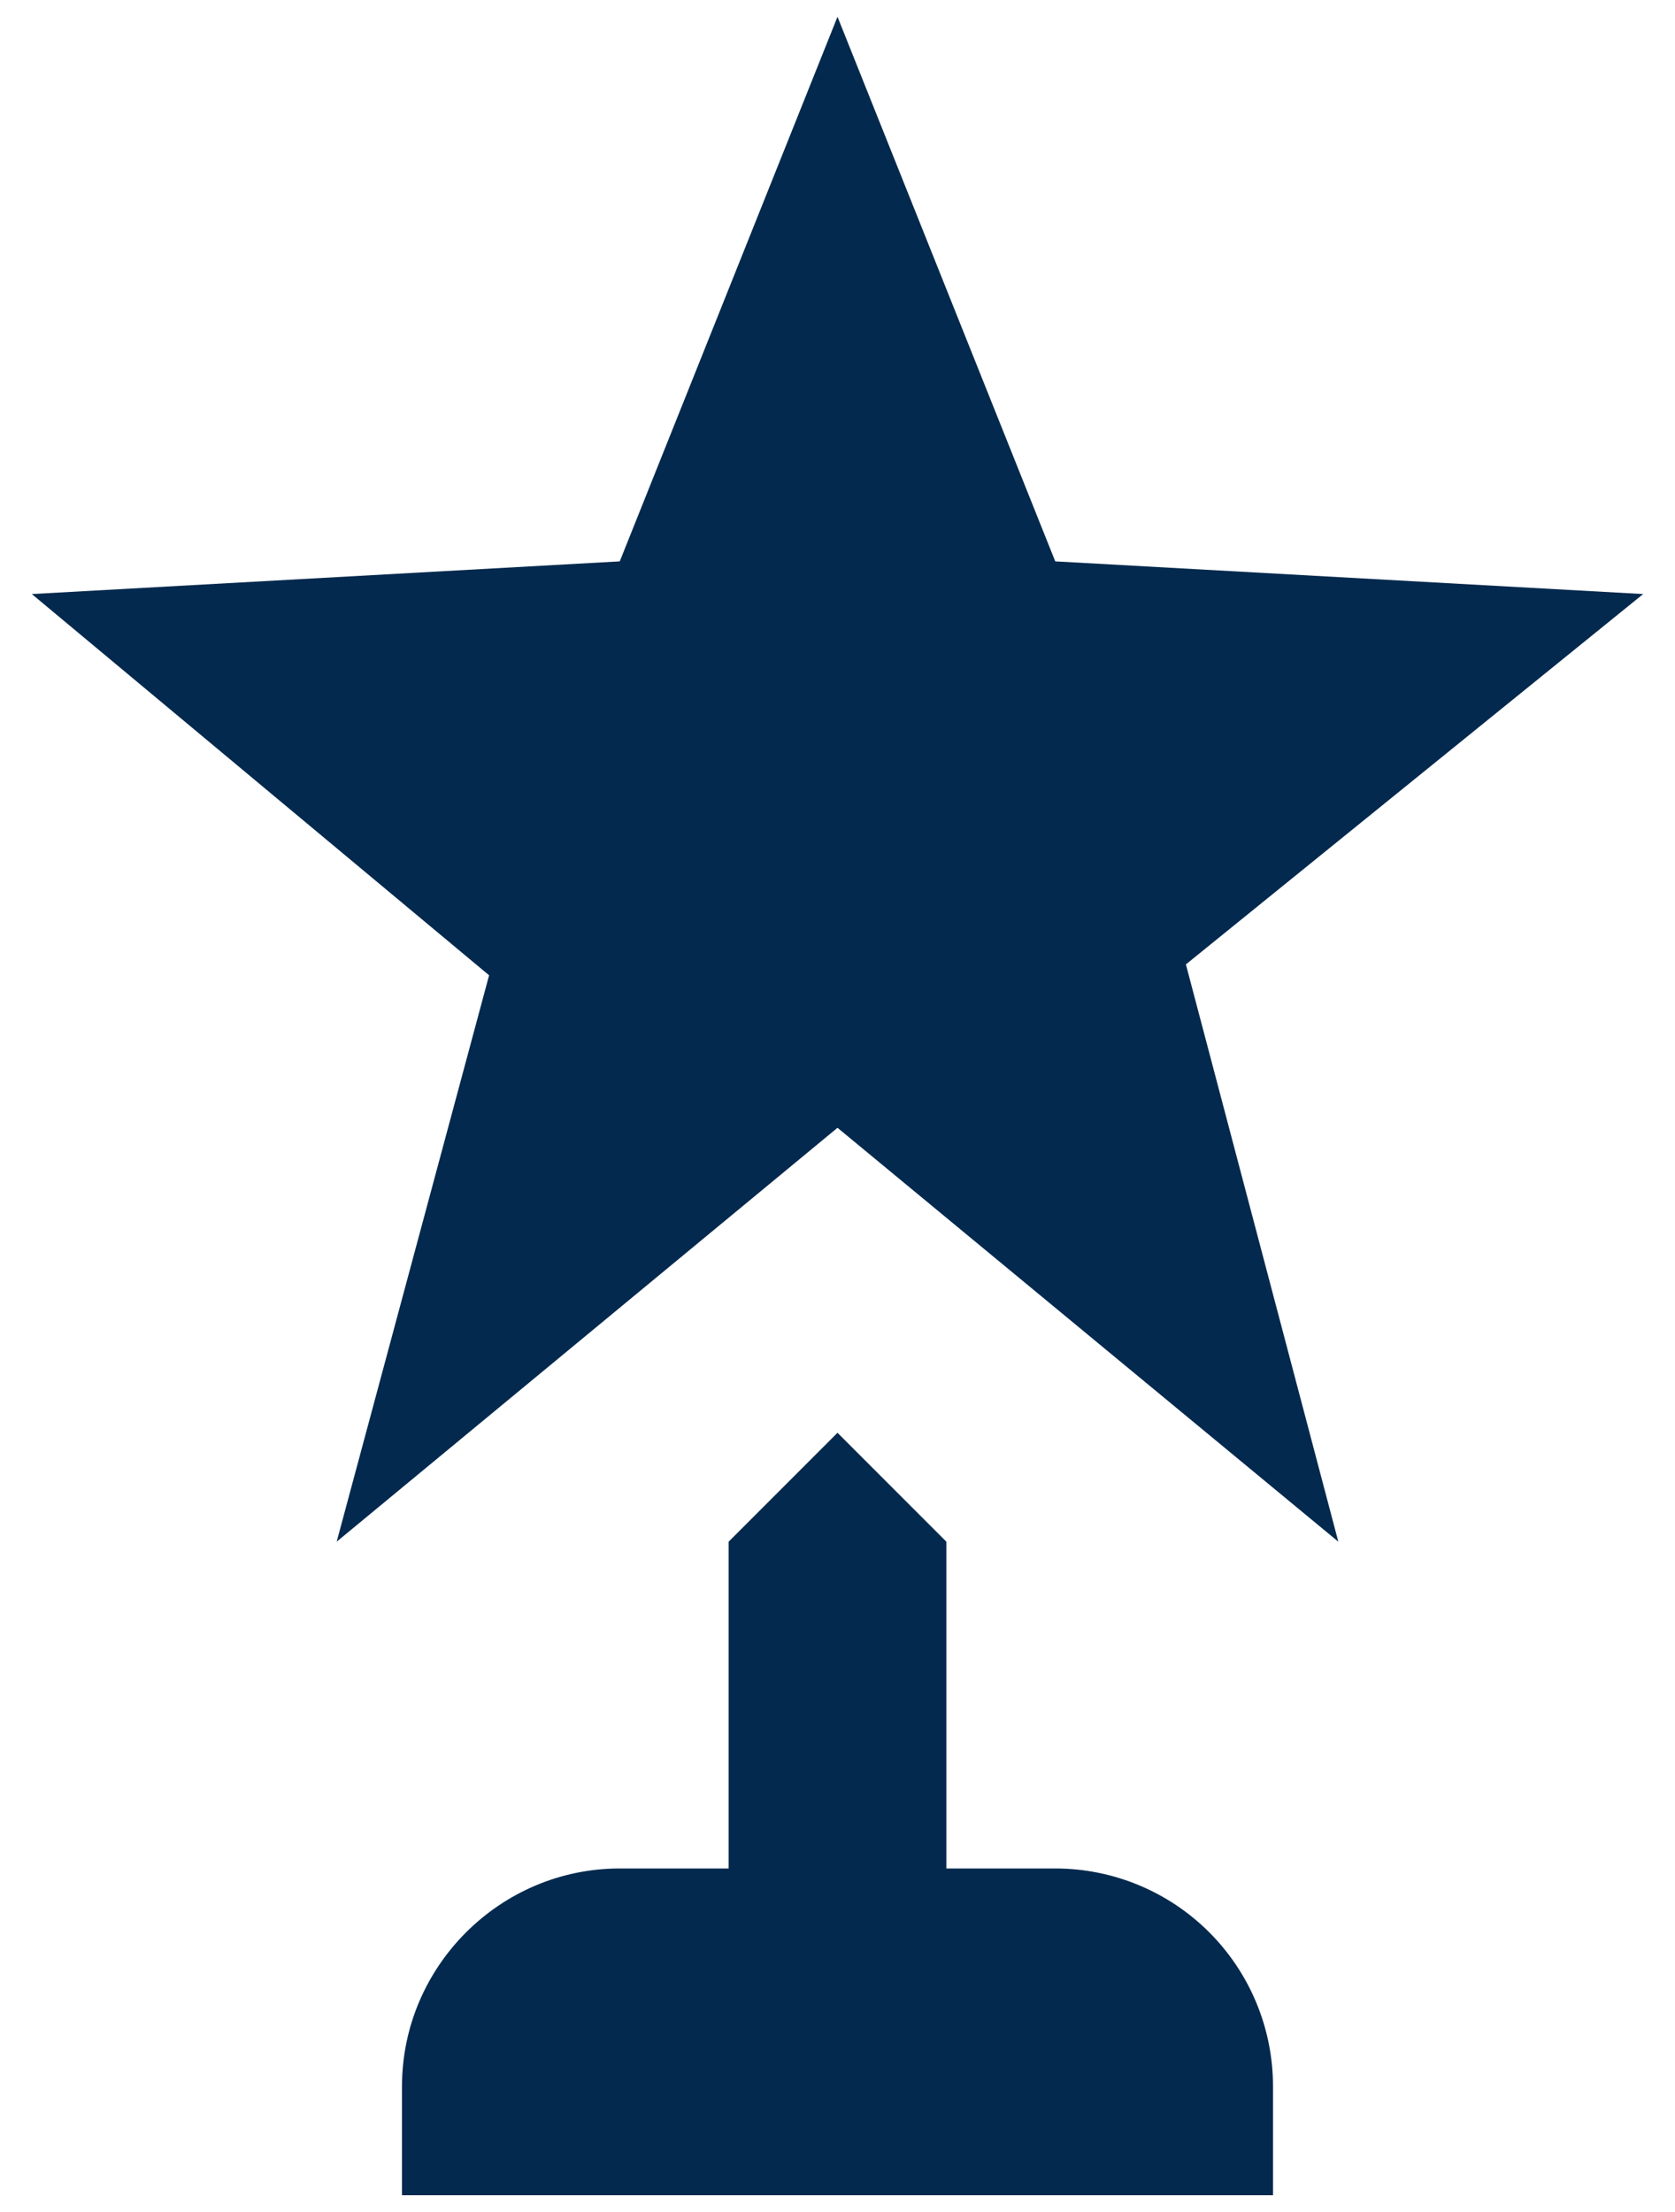 <svg width="50" height="66" viewBox="0 0 50 66" fill="none" xmlns="http://www.w3.org/2000/svg">
<path d="M35.4 28.775L39.95 46L25 33.65L10.05 46L14.6 29.1L0.95 17.725L18.5 16.75L25 0.5L31.5 16.75L49.05 17.725L35.4 28.775ZM31.5 55.75H28.25V46L25 42.75L21.75 46V55.75H18.5C14.925 55.75 12 58.675 12 62.25V65.5H38V62.25C38 60.526 37.315 58.873 36.096 57.654C34.877 56.435 33.224 55.75 31.5 55.75Z" fill="#04294E"/>
</svg>
